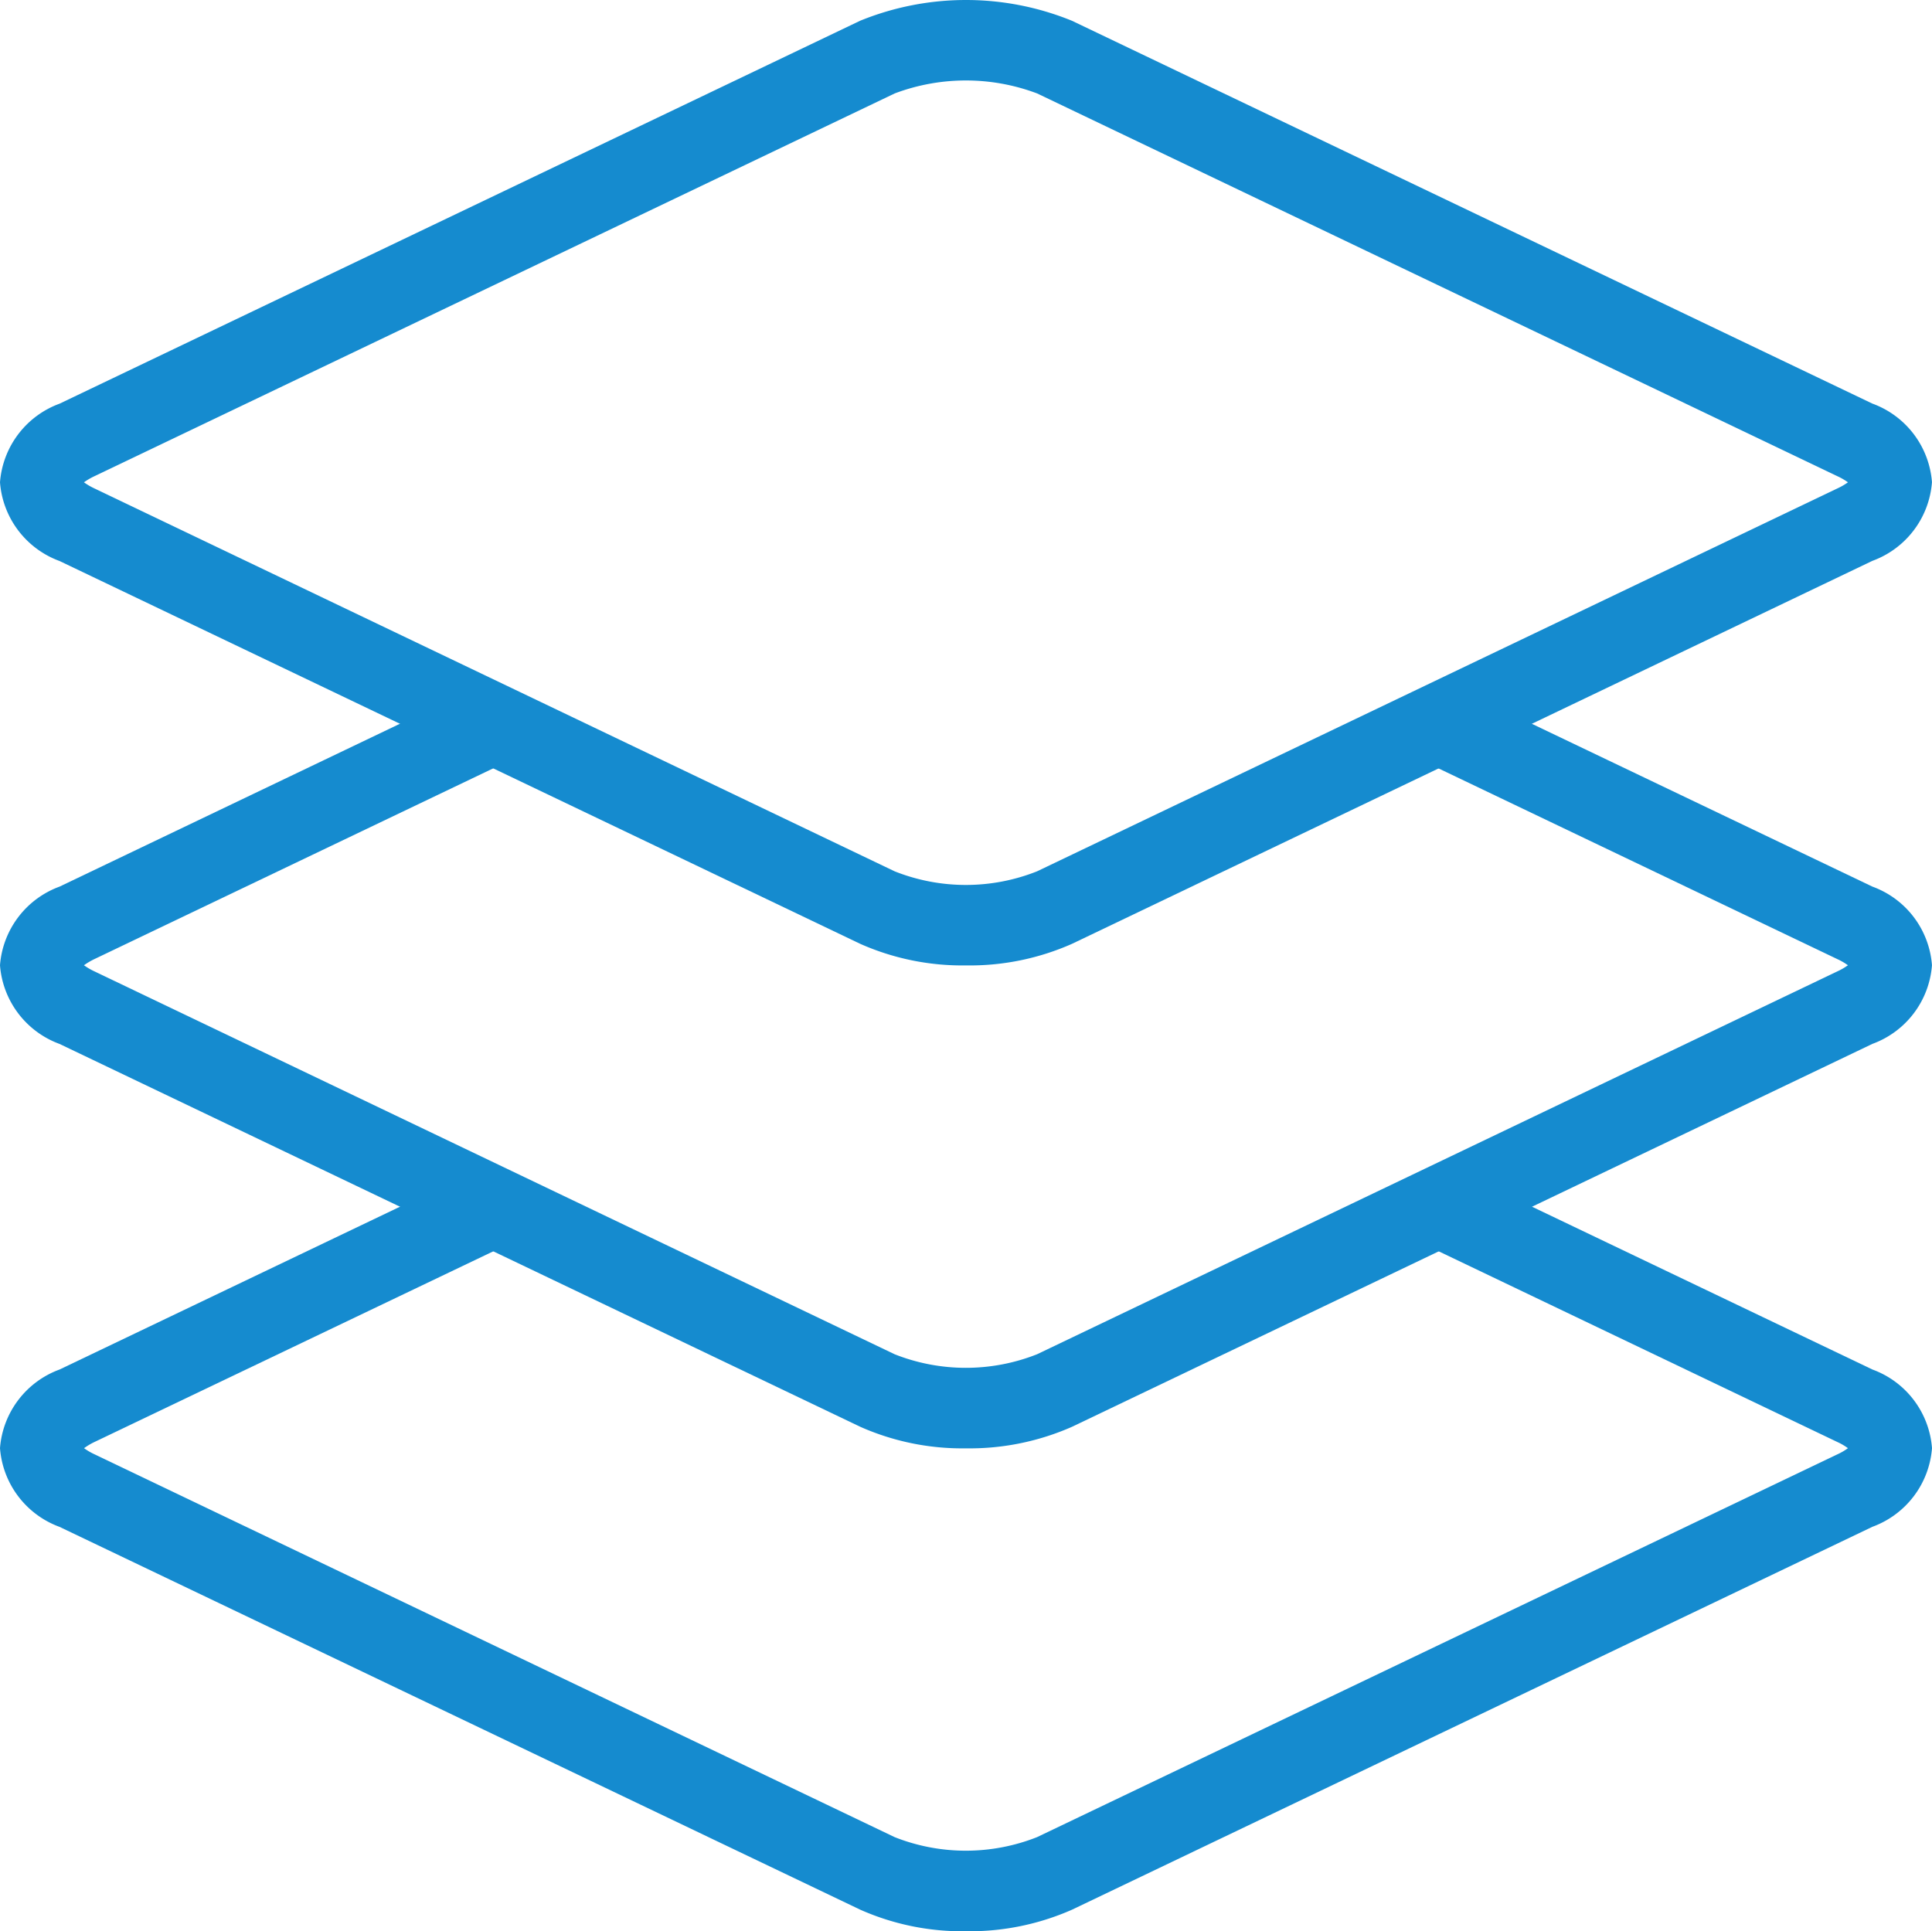 <?xml version="1.0" encoding="UTF-8"?> <svg xmlns="http://www.w3.org/2000/svg" width="58.957" height="58.942" viewBox="0 0 58.957 58.942"><g id="icon_efficiency" transform="translate(0 -0.008)"><path id="Path_9146" data-name="Path 9146" d="M29.478,29.472a7.674,7.674,0,0,1-3.233-.661L1.818,17.13A2.782,2.782,0,0,1,0,14.728a2.782,2.782,0,0,1,1.818-2.4L26.246.642a8.562,8.562,0,0,1,6.466,0L57.136,12.325a2.778,2.778,0,0,1,1.82,2.4,2.779,2.779,0,0,1-1.818,2.4L32.714,28.813A7.692,7.692,0,0,1,29.478,29.472ZM2.562,14.728a1.974,1.974,0,0,0,.314.184L27.3,26.6a5.884,5.884,0,0,0,4.348,0L56.075,14.912a1.907,1.907,0,0,0,.317-.184,1.907,1.907,0,0,0-.317-.184L31.65,2.86a6.164,6.164,0,0,0-4.348,0L2.879,14.543A2.018,2.018,0,0,0,2.562,14.728Z" fill="#158bcf"></path><path id="Path_9147" data-name="Path 9147" d="M29.478,31.772a7.674,7.674,0,0,1-3.233-.661L1.818,19.43A2.782,2.782,0,0,1,0,17.028a2.782,2.782,0,0,1,1.818-2.4L14.523,8.548l1.061,2.216L2.879,16.841a2.2,2.2,0,0,0-.317.187,1.973,1.973,0,0,0,.314.184L27.3,28.9a5.908,5.908,0,0,0,4.348,0L56.075,17.212a1.908,1.908,0,0,0,.317-.184,1.907,1.907,0,0,0-.317-.184l-12.713-6.08,1.061-2.216,12.715,6.08a2.773,2.773,0,0,1,1.818,2.4,2.779,2.779,0,0,1-1.818,2.4L32.714,31.114A7.738,7.738,0,0,1,29.478,31.772Z" transform="translate(0 12.439)" fill="#158bcf"></path><path id="Path_9148" data-name="Path 9148" d="M29.478,37.773a7.674,7.674,0,0,1-3.233-.661L1.818,25.432A2.782,2.782,0,0,1,0,23.029a2.782,2.782,0,0,1,1.818-2.4l12.705-6.077,1.061,2.216L2.879,22.843a2.027,2.027,0,0,0-.314.187,1.867,1.867,0,0,0,.314.184L27.3,34.9a5.908,5.908,0,0,0,4.348,0L56.078,23.214a1.77,1.77,0,0,0,.314-.184,1.77,1.77,0,0,0-.314-.184L43.363,16.763l1.061-2.216,12.715,6.082a2.776,2.776,0,0,1,1.818,2.4,2.782,2.782,0,0,1-1.818,2.4L32.714,37.115A7.738,7.738,0,0,1,29.478,37.773Z" transform="translate(0 21.176)" fill="#158bcf"></path></g></svg> 